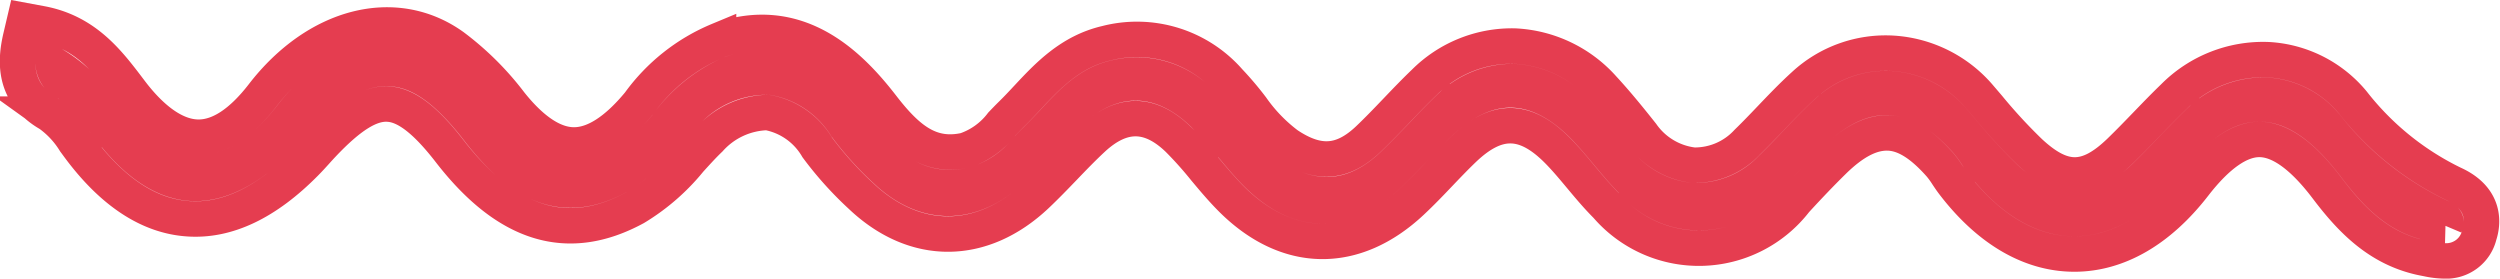 <svg xmlns="http://www.w3.org/2000/svg" width="172.939" height="19.272" viewBox="0 0 172.939 19.272">
  <path id="Path_250" data-name="Path 250" d="M1370.739,2167.364a19.718,19.718,0,0,1-6.934-5.61,8.2,8.2,0,0,0-5.867-2.968,8.717,8.717,0,0,0-6.532,2.567c-.655.631-1.288,1.287-1.92,1.941-.59.611-1.181,1.222-1.791,1.813-2.254,2.185-3.951,2.2-6.256.051a36.8,36.8,0,0,1-2.856-3.1l-.582-.68a8.592,8.592,0,0,0-6.013-3.034,8.328,8.328,0,0,0-6.168,2.206c-.817.742-1.578,1.539-2.314,2.309-.526.551-1.052,1.1-1.6,1.633a4.939,4.939,0,0,1-3.71,1.591,5.07,5.07,0,0,1-3.577-2.131c-.783-.986-1.7-2.127-2.674-3.179a8.75,8.75,0,0,0-6.147-2.931,8.572,8.572,0,0,0-6.234,2.513c-.663.635-1.3,1.3-1.933,1.962s-1.277,1.335-1.936,1.961c-1.794,1.7-3.471,1.822-5.609.384a11.316,11.316,0,0,1-2.459-2.549,21.973,21.973,0,0,0-1.559-1.839,8.473,8.473,0,0,0-8.491-2.625c-2.49.577-4.071,2.267-5.466,3.759-.362.388-.724.776-1.1,1.144-.231.225-.454.459-.678.692a5.285,5.285,0,0,1-2.51,1.807c-2.425.539-4-.751-5.754-3.02-2.242-2.9-5.854-6.532-11.323-4.583a12.893,12.893,0,0,0-5.5,4.353c-1.578,1.912-3.091,2.882-4.5,2.882h-.027c-1.392-.012-2.865-.982-4.378-2.882a20.046,20.046,0,0,0-3.968-3.94c-4-2.858-9.4-1.48-13.141,3.355-1.5,1.945-3,2.931-4.453,2.931h-.012c-1.9-.006-3.585-1.7-4.667-3.124l-.176-.232c-1.4-1.842-2.98-3.93-6.033-4.5l-1.151-.214-.267,1.14c-.373,1.591-.574,3.877,1.983,5.333a6.551,6.551,0,0,1,1.758,1.888l.287.39c2.3,3.1,4.832,4.77,7.527,4.958,2.713.2,5.448-1.114,8.166-3.875.242-.245.474-.5.705-.756.15-.166.3-.332.453-.494,1.864-1.975,3.282-2.88,4.535-2.806,1.234.061,2.59,1.1,4.266,3.266,3.984,5.147,8.18,6.422,12.83,3.895a14.576,14.576,0,0,0,3.78-3.291c.467-.513.907-1,1.377-1.45a5.53,5.53,0,0,1,3.986-1.837,5.037,5.037,0,0,1,3.447,2.414,23.994,23.994,0,0,0,3.031,3.368c3.717,3.524,8.371,3.5,12.144-.067.652-.617,1.276-1.264,1.9-1.912.672-.7,1.307-1.358,1.983-1.986,2.024-1.874,3.962-1.858,5.928.051a26.027,26.027,0,0,1,1.825,2.042c.57.681,1.16,1.387,1.814,2.044,3.852,3.871,8.528,3.951,12.506.213.676-.634,1.316-1.3,1.936-1.953.529-.554,1.06-1.109,1.612-1.64,2.335-2.25,4.306-2.215,6.589.116.532.543,1.022,1.13,1.541,1.752.562.673,1.143,1.368,1.791,2.015a8.436,8.436,0,0,0,13.07-.356c.976-1.064,1.806-1.929,2.613-2.722,1.387-1.364,2.613-1.993,3.78-1.966s2.34.77,3.623,2.226a6.113,6.113,0,0,1,.482.663c.142.213.285.426.442.63,2.433,3.172,5.315,4.852,8.333,4.858h.018c3,0,5.867-1.654,8.292-4.785,1.615-2.086,3.131-3.143,4.506-3.143h.014c1.413.008,2.977,1.132,4.65,3.341,1.653,2.182,3.618,4.285,6.774,4.885l.19.037a5.961,5.961,0,0,0,1.165.14,2.345,2.345,0,0,0,2.416-1.784C1372.78,2170.2,1373.072,2168.418,1370.739,2167.364Zm-.525,2.793c-.016.047-.03.082-.041.108a3.946,3.946,0,0,1-.732-.109l-.206-.041c-2.212-.421-3.71-1.886-5.279-3.956-2.188-2.89-4.344-4.3-6.592-4.312h-.029c-2.2,0-4.31,1.338-6.443,4.093-1.943,2.509-4.14,3.835-6.353,3.835h-.012c-2.23,0-4.44-1.352-6.393-3.9-.123-.161-.235-.331-.348-.5a8.455,8.455,0,0,0-.682-.924c-1.753-1.989-3.511-2.987-5.376-3.055-1.88-.06-3.693.806-5.587,2.668-.837.823-1.7,1.717-2.7,2.813a6.011,6.011,0,0,1-9.528.28c-.57-.569-1.091-1.193-1.642-1.853-.527-.631-1.072-1.284-1.672-1.9-3.243-3.312-6.716-3.37-10.043-.166-.576.555-1.13,1.134-1.684,1.713-.624.653-1.214,1.27-1.842,1.86-3.019,2.836-6.162,2.783-9.088-.156-.579-.581-1.108-1.216-1.669-1.887a28.281,28.281,0,0,0-2-2.229c-2.918-2.832-6.308-2.864-9.3-.09-.729.676-1.418,1.393-2.084,2.085-.6.619-1.191,1.239-1.815,1.829-2.815,2.659-6.012,2.688-8.773.069a21.756,21.756,0,0,1-2.726-3.016,7.419,7.419,0,0,0-5.214-3.427,7.656,7.656,0,0,0-5.909,2.51c-.531.509-1.022,1.05-1.495,1.572a12.554,12.554,0,0,1-3.135,2.783c-3.558,1.934-6.465.964-9.719-3.241-2.177-2.815-4.054-4.115-6.086-4.215s-4.011,1-6.438,3.572c-.165.175-.327.353-.488.532-.208.23-.416.46-.634.681-2.194,2.226-4.3,3.291-6.247,3.15s-3.876-1.473-5.73-3.973l-.273-.373a8.516,8.516,0,0,0-2.528-2.575,1.55,1.55,0,0,1-.961-1.3,9.663,9.663,0,0,1,3.262,3.156l.178.236c2.031,2.668,4.317,4.083,6.61,4.092h.022c2.249,0,4.4-1.307,6.392-3.885,2.933-3.792,6.861-4.941,9.775-2.86a17.723,17.723,0,0,1,3.475,3.472c2,2.507,4.107,3.788,6.275,3.808,2.212-.017,4.354-1.25,6.437-3.772a10.768,10.768,0,0,1,4.429-3.6c3.144-1.124,5.622-.027,8.558,3.772,1.876,2.427,4.324,4.79,8.232,3.912a7.409,7.409,0,0,0,3.745-2.5c.2-.213.407-.425.618-.63.406-.4.794-.811,1.183-1.227,1.268-1.356,2.465-2.637,4.227-3.044a6.1,6.1,0,0,1,6.185,1.95,19.967,19.967,0,0,1,1.384,1.64,13.388,13.388,0,0,0,3.019,3.07c3.107,2.085,6.023,1.87,8.666-.643.7-.666,1.371-1.367,2.019-2.043.61-.638,1.22-1.276,1.857-1.886a6.254,6.254,0,0,1,4.464-1.834,6.33,6.33,0,0,1,4.421,2.146c.916.99,1.764,2.043,2.553,3.038a7.435,7.435,0,0,0,5.339,3.053,7.3,7.3,0,0,0,5.578-2.278c.568-.552,1.116-1.125,1.663-1.7.739-.774,1.437-1.505,2.189-2.189a5.888,5.888,0,0,1,4.37-1.572,6.162,6.162,0,0,1,4.3,2.187l.574.671a39.314,39.314,0,0,0,3.05,3.306c3.23,3.007,6.471,2.98,9.636-.084.629-.61,1.238-1.24,1.847-1.871s1.224-1.268,1.858-1.879a6.344,6.344,0,0,1,4.707-1.884,5.769,5.769,0,0,1,4.12,2.107,22,22,0,0,0,7.795,6.257C1370.31,2169.861,1370.274,2169.973,1370.214,2170.157Z" transform="translate(-1201.039 -2154.656)" fill="none" stroke="#e53d50" stroke-miterlimit="10" stroke-width="2.453"/>
</svg>

